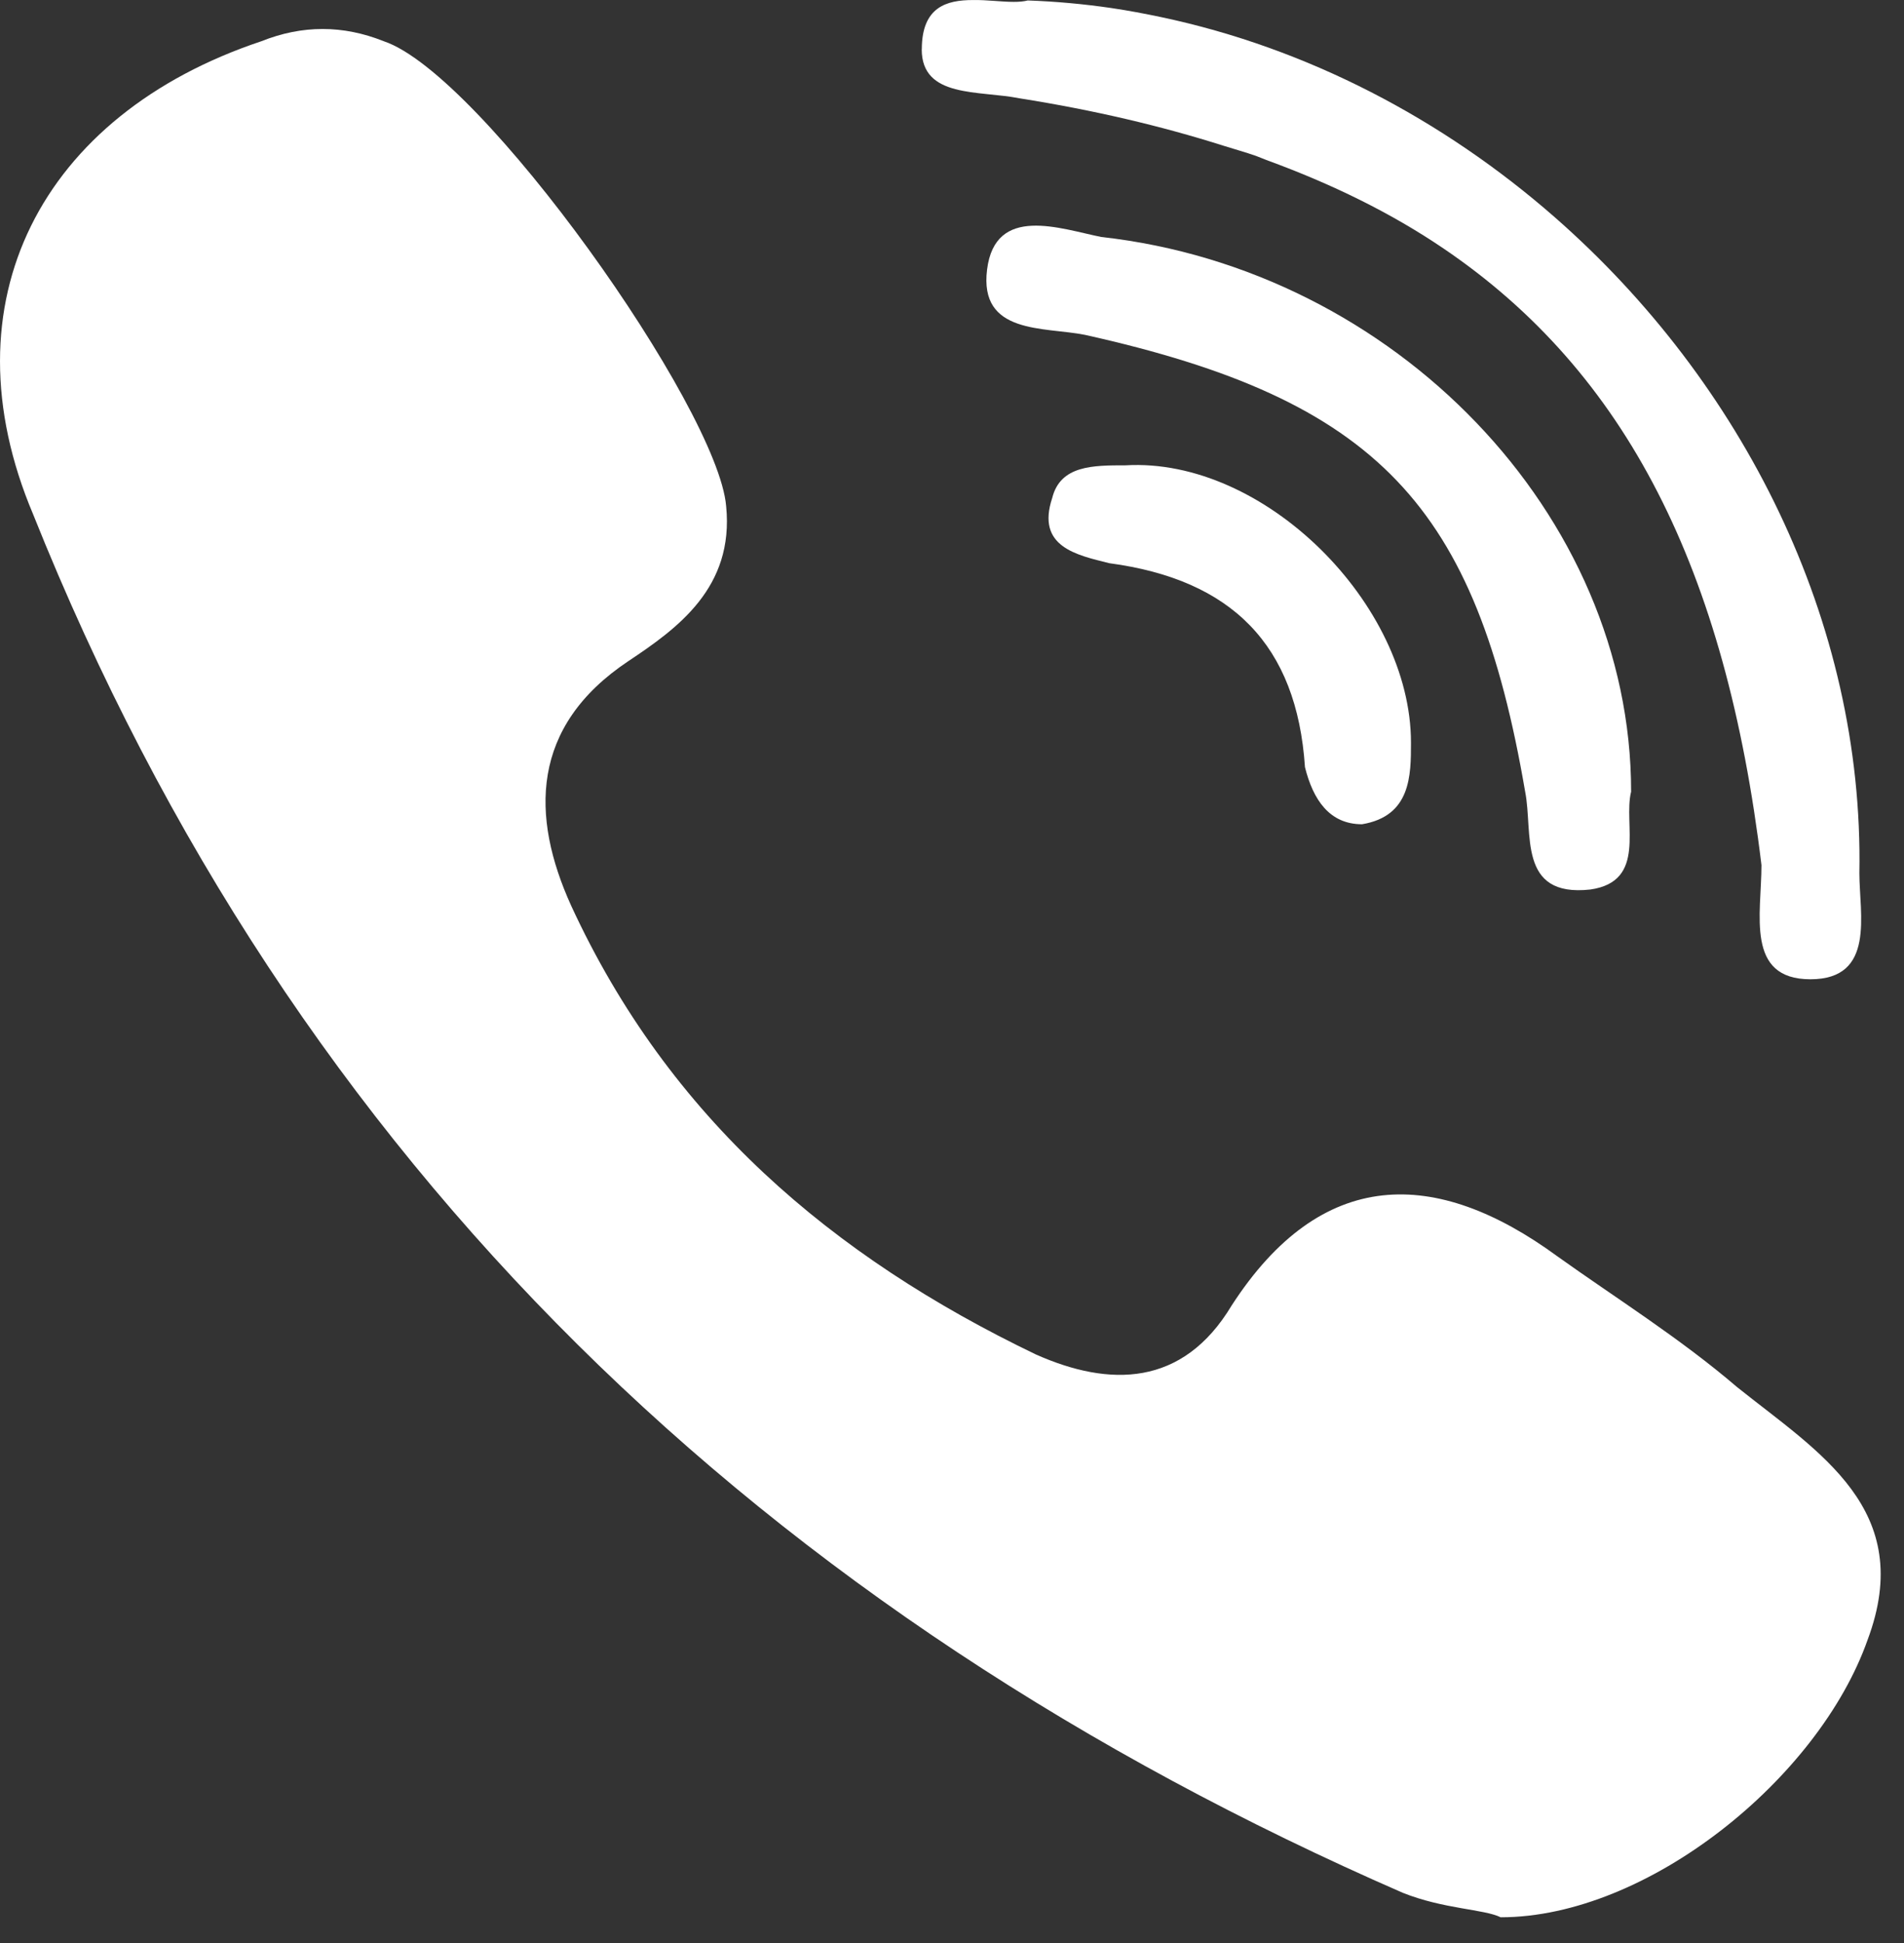 <?xml version="1.0" encoding="UTF-8"?> <svg xmlns="http://www.w3.org/2000/svg" width="50" height="51" viewBox="0 0 50 51" fill="none"><rect x="0" y="0" width="50" height="51" fill="#333333" stroke="none"/> <path d="M45.617 36.409C44.118 35.124 42.406 34.054 40.907 32.983C37.695 30.628 34.698 30.628 32.343 34.268C31.058 36.409 29.131 36.409 27.205 35.553C21.852 32.984 17.57 29.344 15.001 23.777C13.93 21.422 13.93 19.067 16.5 17.354C17.785 16.498 19.283 15.427 19.069 13.286C18.855 10.717 12.646 1.939 10.077 1.082C9.006 0.654 7.936 0.654 6.865 1.082C1.084 3.009 -1.485 7.933 0.87 13.5C7.721 30.628 20.139 42.404 36.839 49.683C37.909 50.111 38.98 50.111 39.408 50.325C43.262 50.325 47.758 46.685 49.043 43.046C50.328 39.62 47.758 38.122 45.617 36.409Z" fill="white"></path> <path d="M26.775 2.581C28.732 2.89 30.506 3.31 32.142 3.829C32.419 3.917 32.709 3.996 32.977 4.09C33.073 4.124 33.16 4.165 33.255 4.2C34.988 4.832 36.541 5.596 37.907 6.522C42.711 9.777 45.32 14.946 46.257 22.707C46.257 23.991 45.829 25.704 47.542 25.704C47.542 25.704 47.542 25.704 47.543 25.704C49.256 25.704 48.828 23.991 48.828 22.921C48.948 16.297 45.749 10.012 40.831 5.704C37.887 3.126 34.327 1.26 30.495 0.45C30.059 0.358 29.62 0.275 29.178 0.21C28.456 0.105 27.726 0.038 26.99 0.012C26.884 0.039 26.761 0.049 26.627 0.049C26.301 0.05 25.92 -0.005 25.557 0.001C24.852 -5.40892e-05 24.211 0.184 24.207 1.287C24.207 1.29 24.206 1.293 24.205 1.297C24.206 2.581 25.705 2.367 26.775 2.581Z" fill="white"></path> <path d="M28.918 6.22C27.848 6.006 26.135 5.363 25.921 7.076C25.707 8.789 27.419 8.575 28.49 8.789C36.197 10.502 38.766 13.285 40.051 20.779C40.265 21.849 39.837 23.562 41.764 23.348C43.262 23.134 42.62 21.635 42.834 20.779C42.834 13.5 36.625 7.077 28.918 6.22Z" fill="white"></path> <path d="M29.559 12.214C28.702 12.214 27.846 12.214 27.632 13.07C27.204 14.355 28.275 14.569 29.131 14.783C32.342 15.212 34.055 16.924 34.269 20.136C34.483 20.993 34.912 21.635 35.768 21.635C37.053 21.421 37.053 20.35 37.053 19.494C37.053 15.855 33.199 12.001 29.559 12.214Z" fill="white"></path> </svg> 